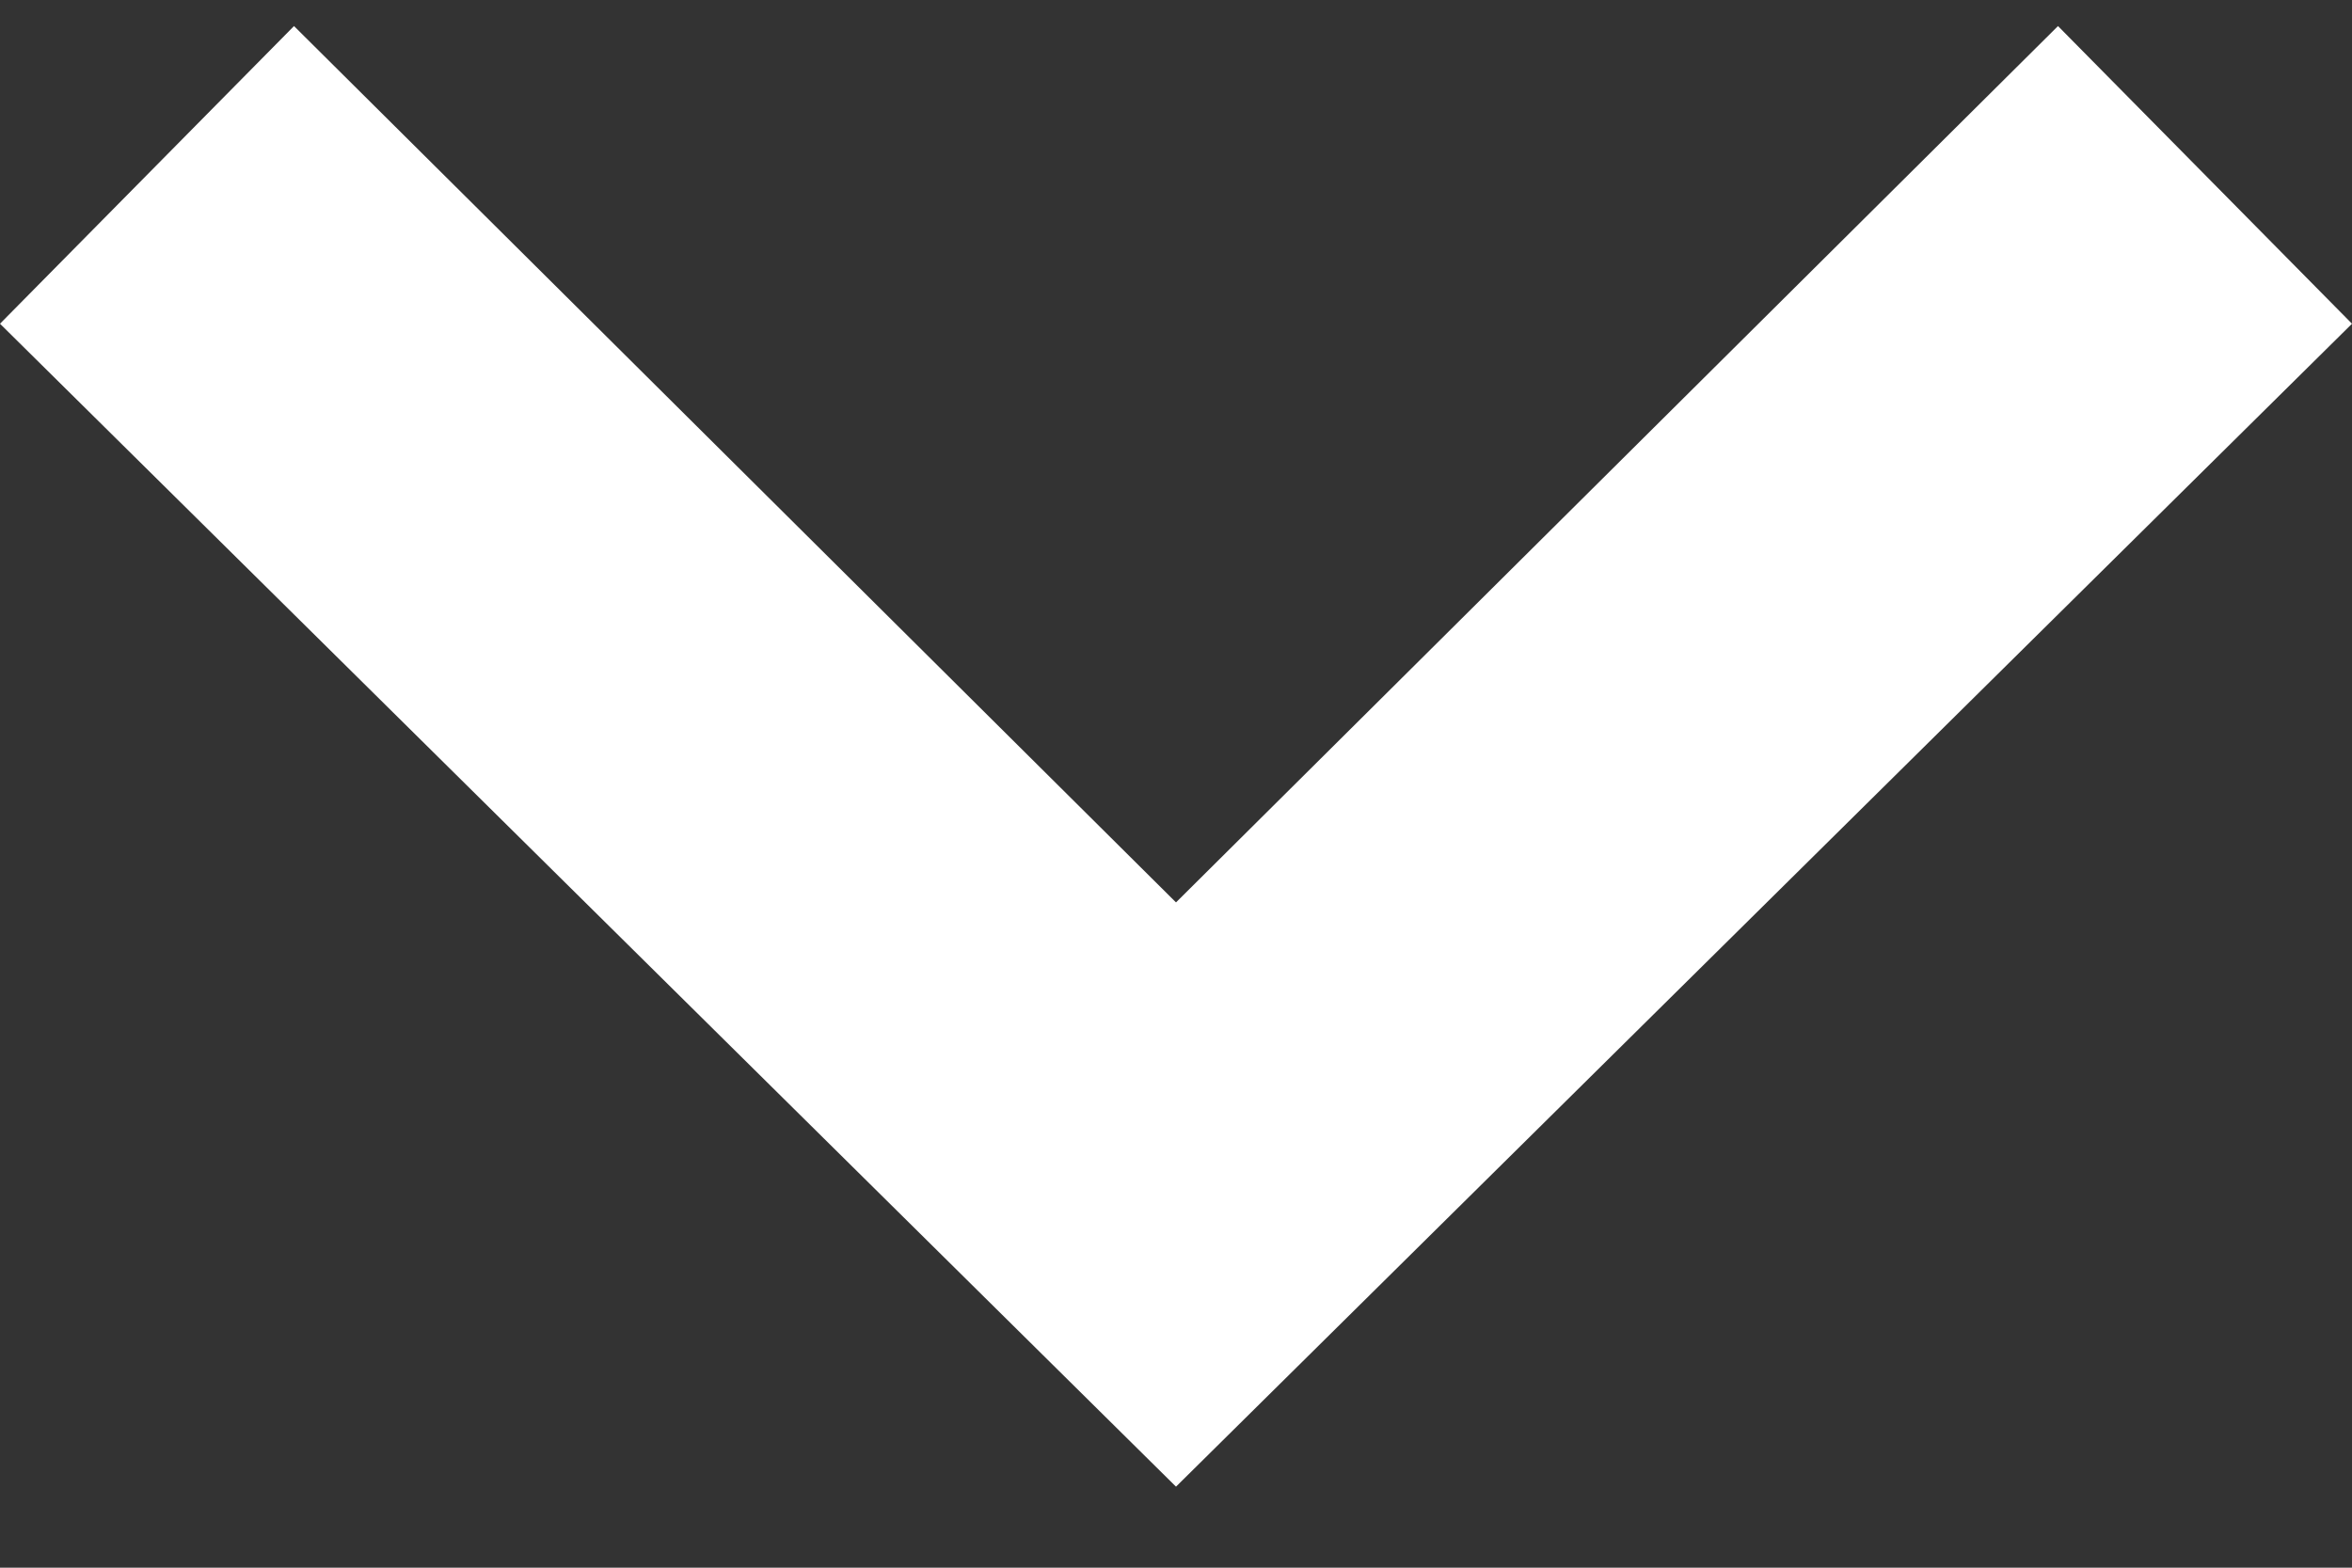 <svg width="24" height="16" viewBox="0 0 24 16" fill="none" xmlns="http://www.w3.org/2000/svg">
<rect x="0" y="0" width="24" height="16" fill="#333333" stroke="none"/>
<path d="M21 0.266L24 3.304L12 15.173L0 3.304L3 0.266L12 9.21L21 0.266Z" fill="white"/>
</svg>
